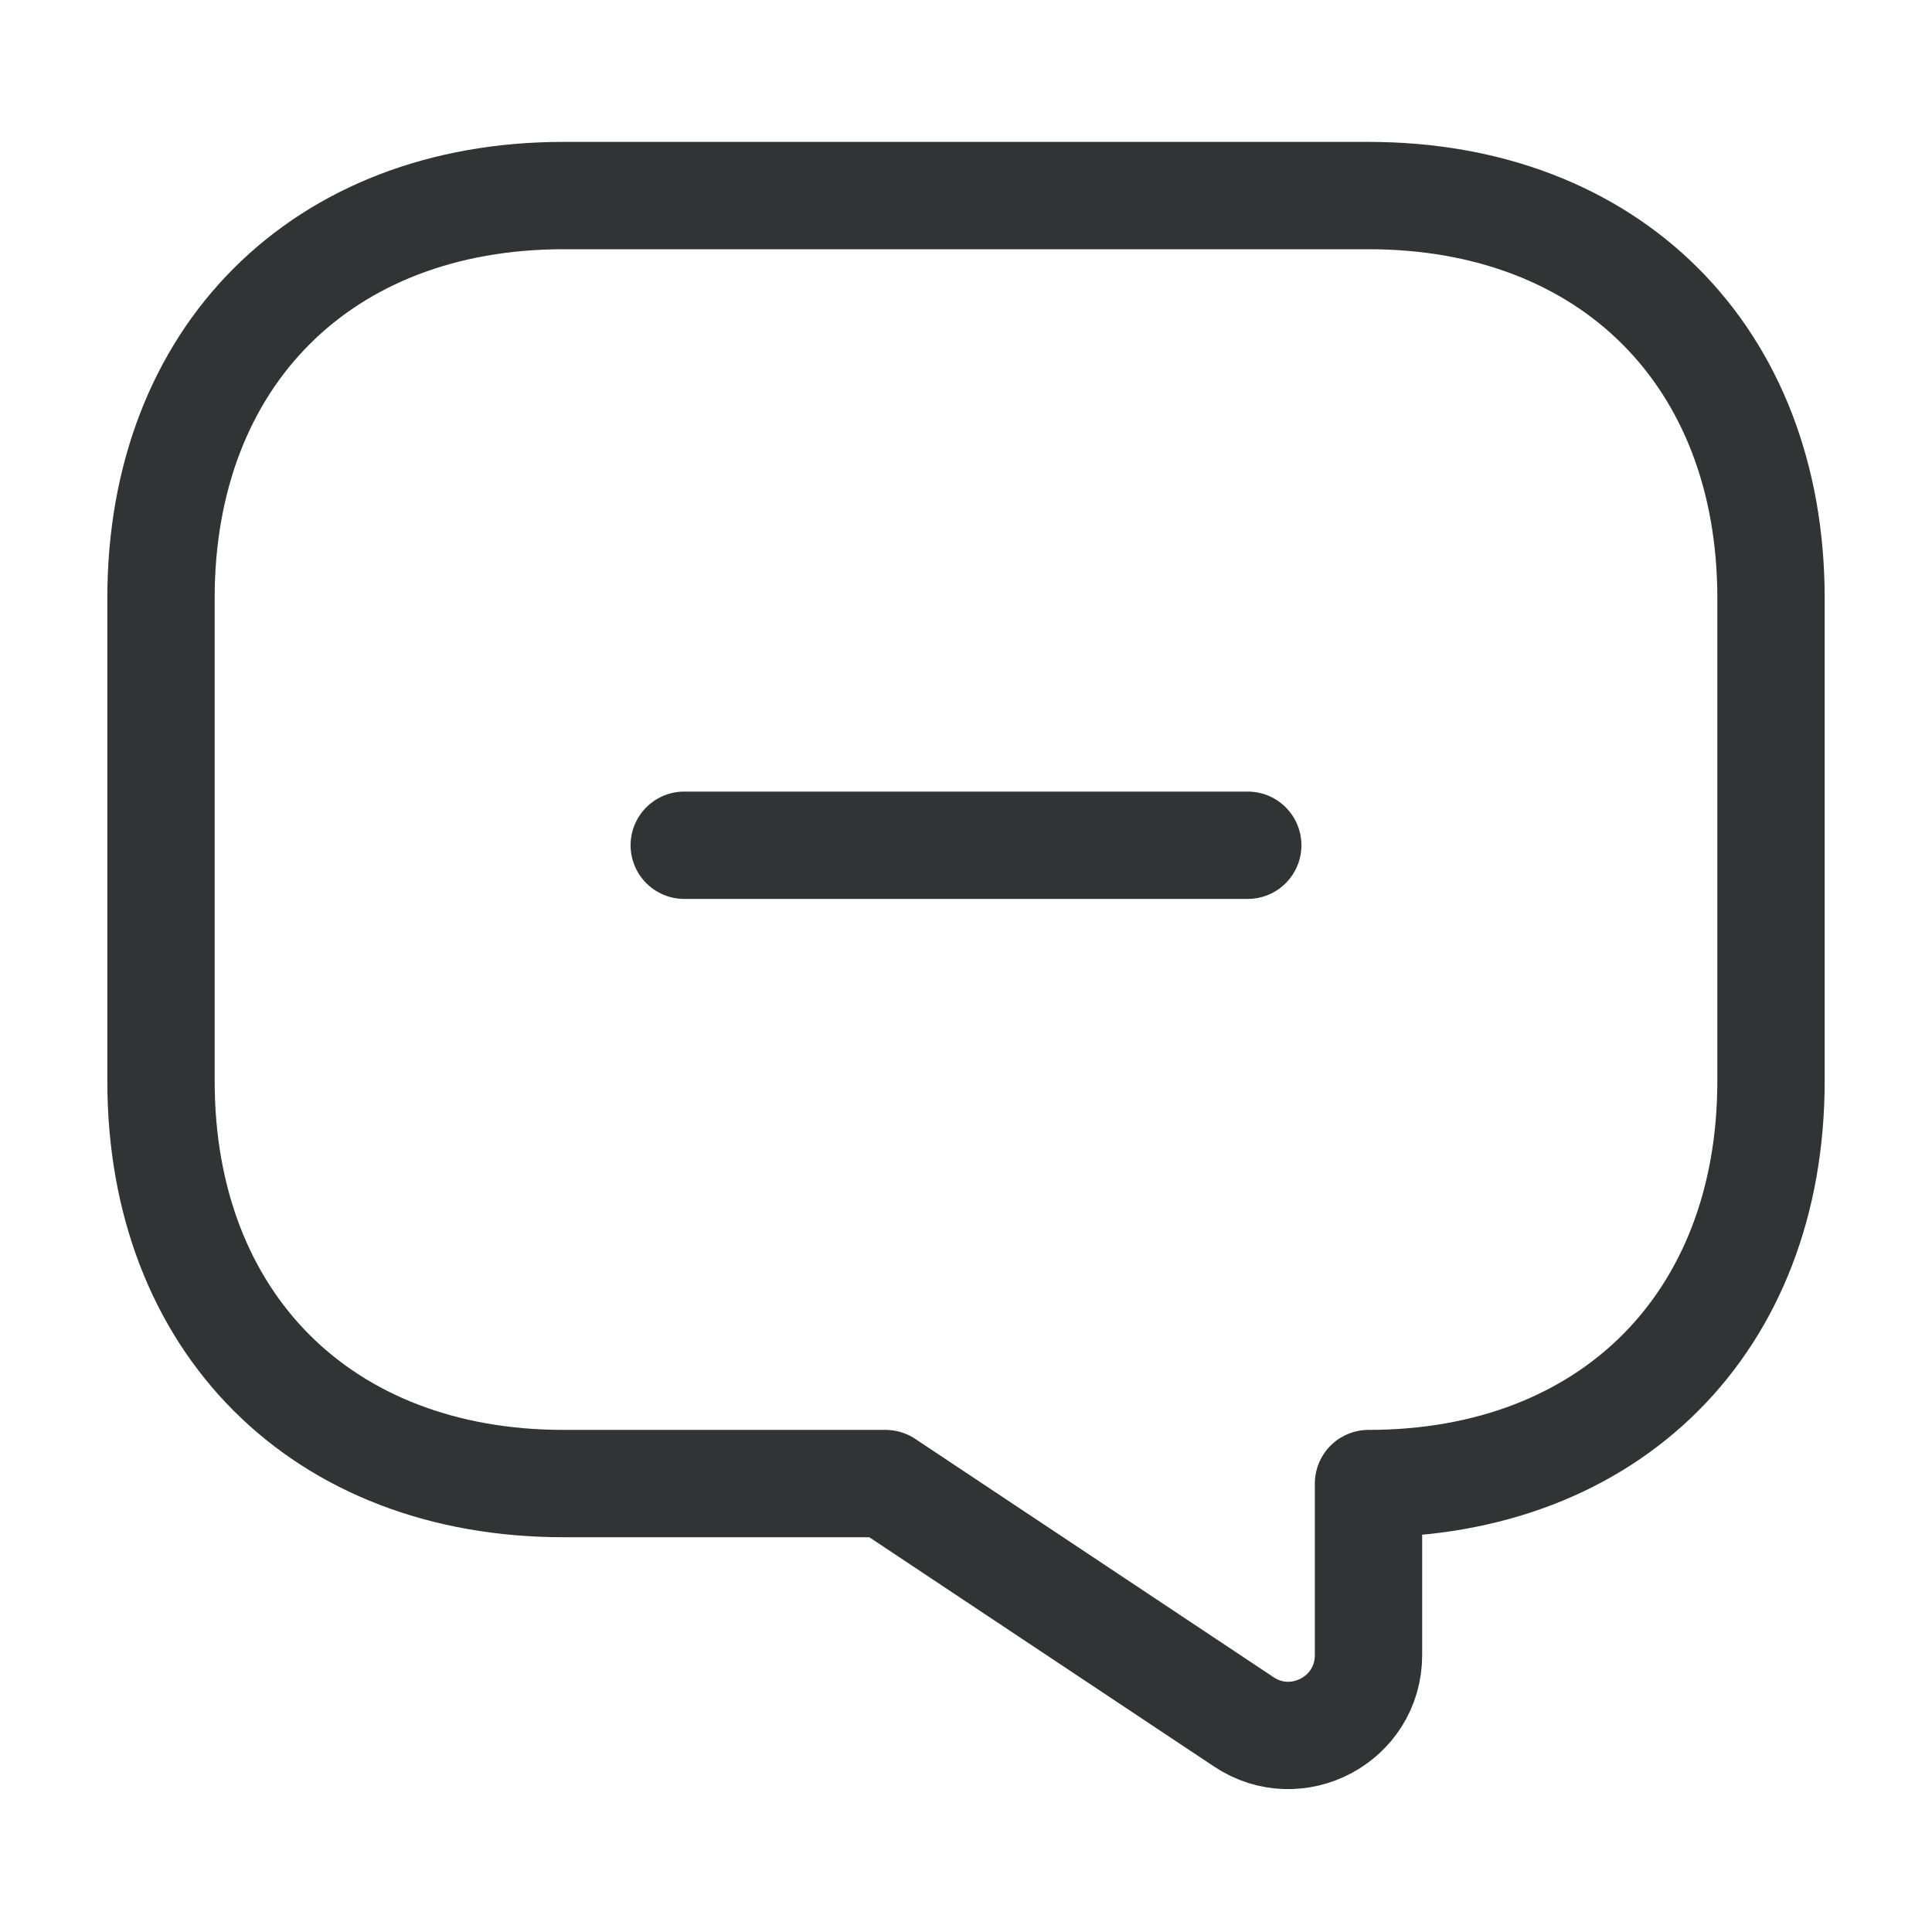 <svg width="18" height="18" viewBox="0 0 18 18" fill="none" xmlns="http://www.w3.org/2000/svg">
<path d="M6.375 7.875H11.625" stroke="#323335" stroke-miterlimit="10" stroke-linecap="round" stroke-linejoin="round"/>
<path d="M5.25 13.822H8.25L11.588 16.042C12.082 16.372 12.75 16.02 12.75 15.42V13.822C15 13.822 16.5 12.322 16.5 10.072V5.572C16.5 3.322 15 1.822 12.75 1.822H5.25C3 1.822 1.5 3.322 1.5 5.572V10.072C1.5 12.322 3 13.822 5.25 13.822Z" stroke="#323335" stroke-miterlimit="10" stroke-linecap="round" stroke-linejoin="round"/>
</svg>

